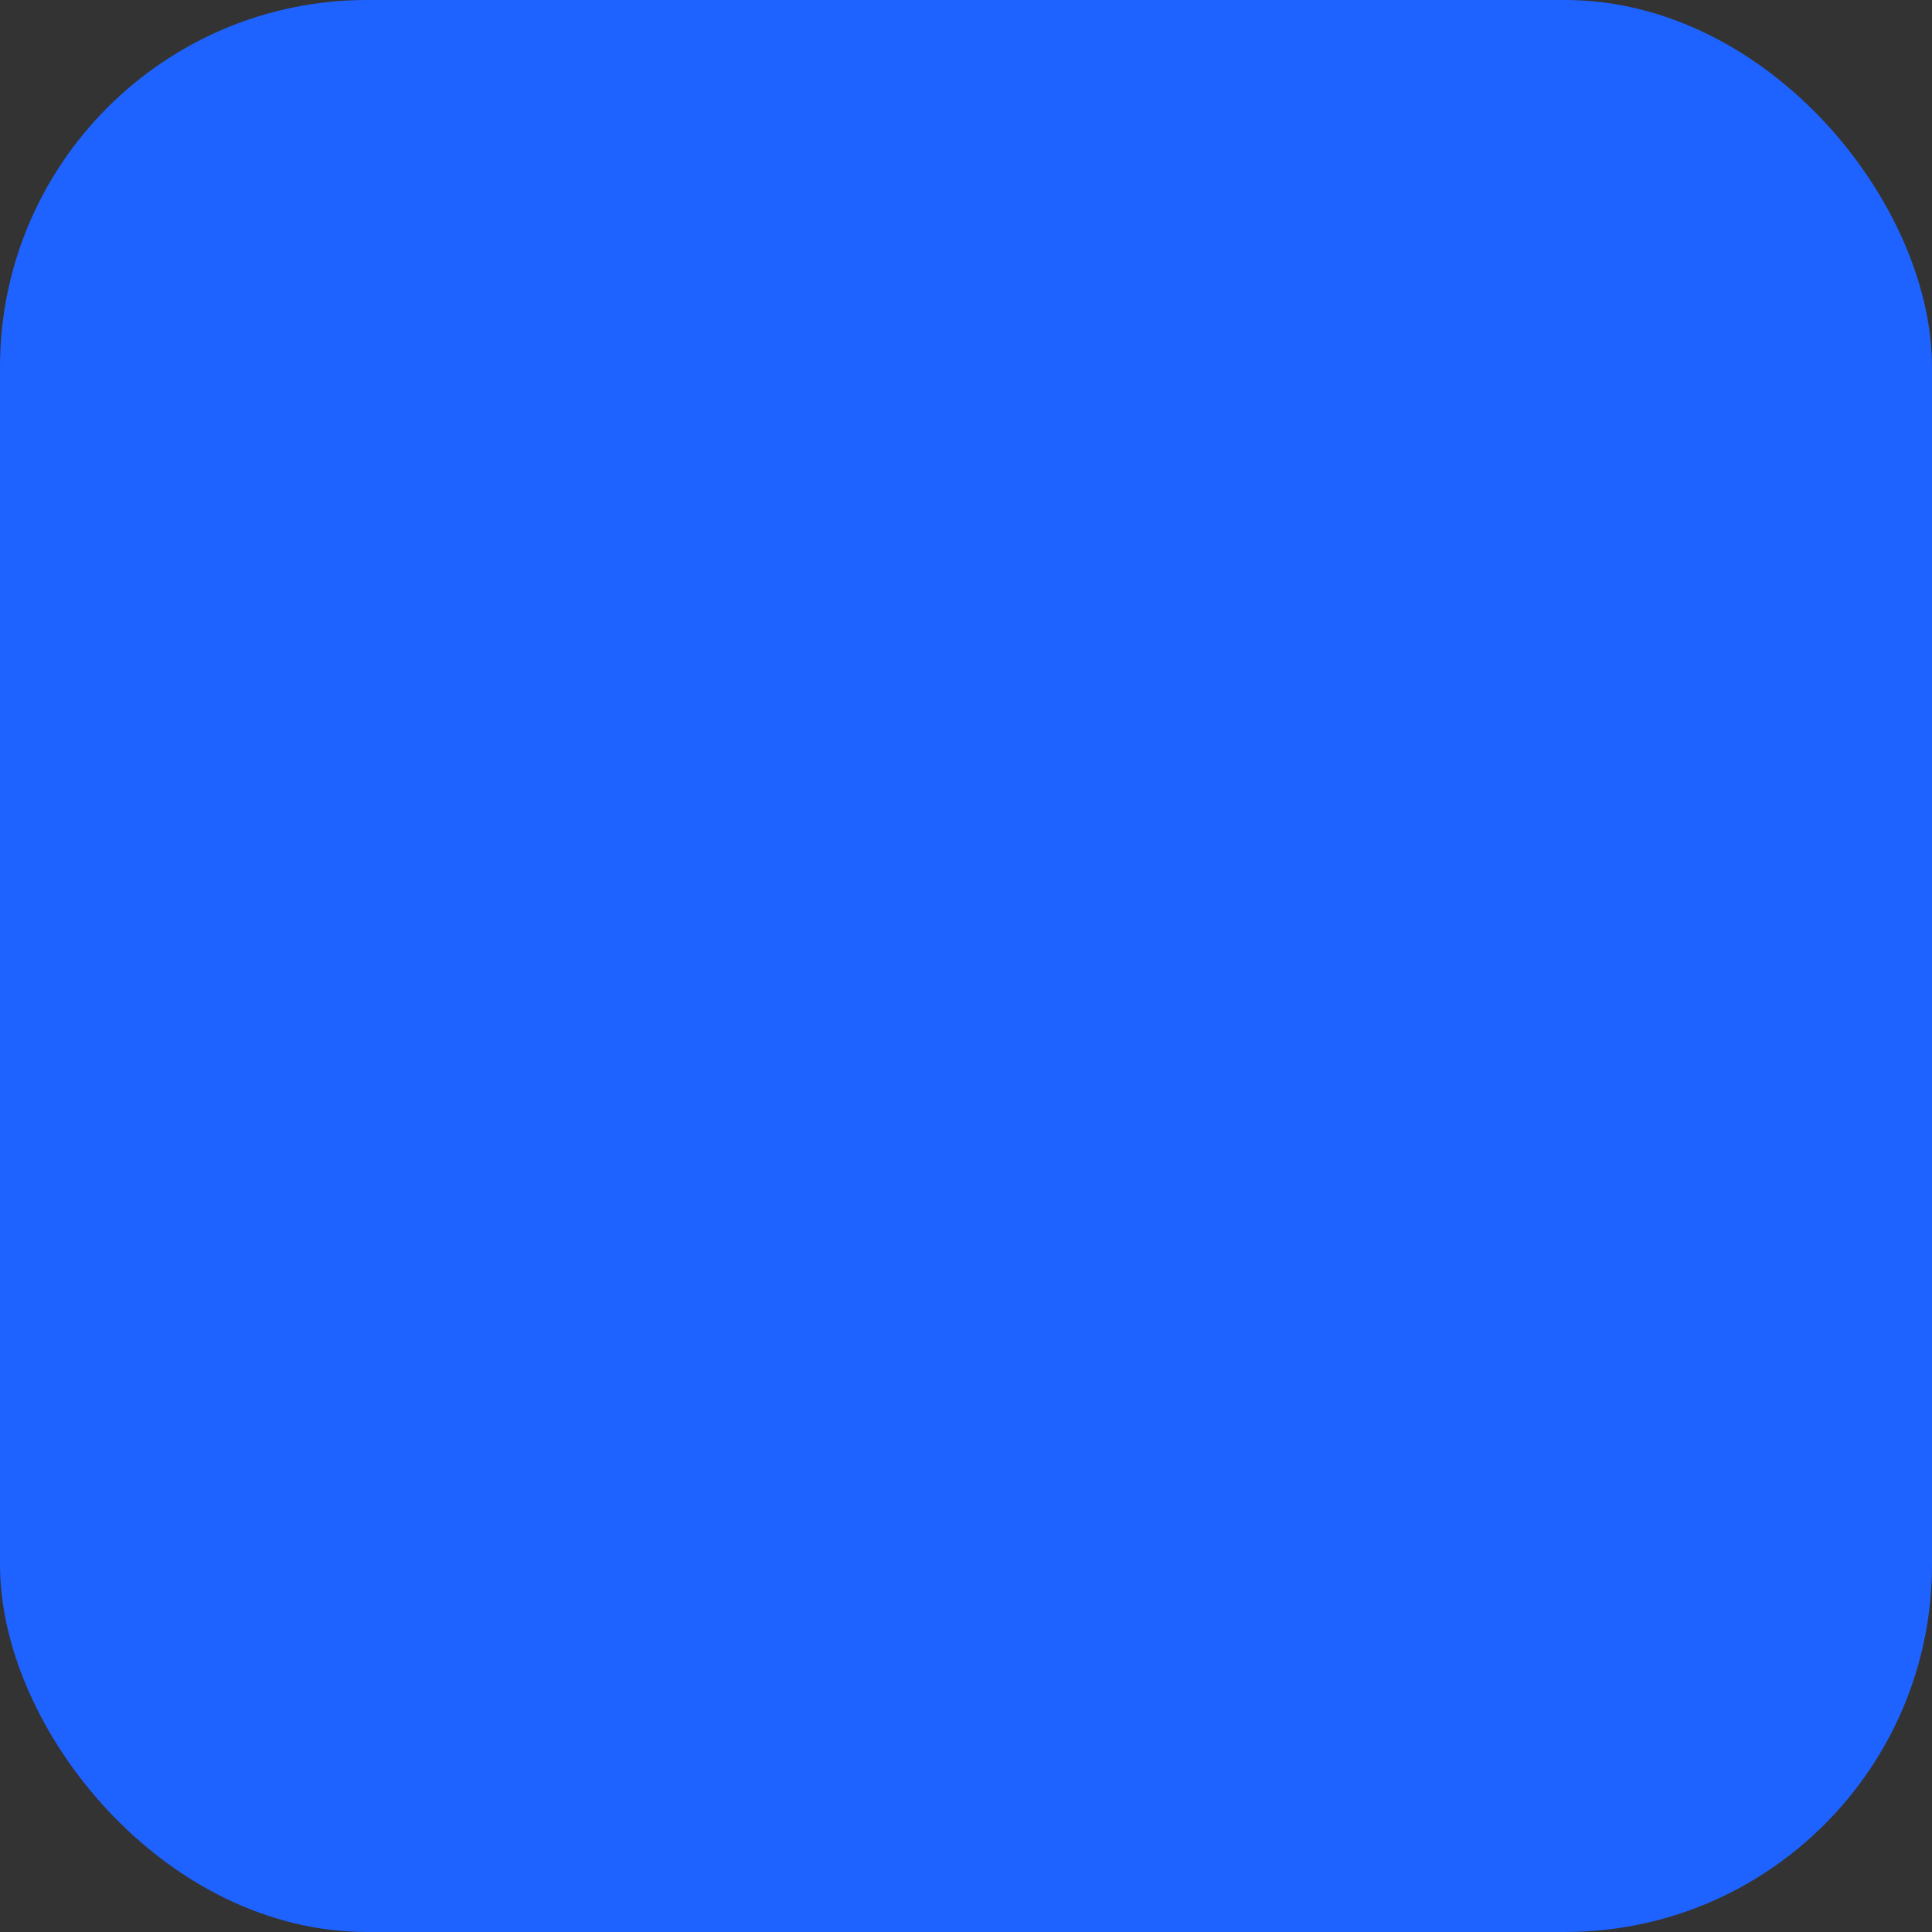<?xml version="1.0" encoding="UTF-8"?> <svg xmlns="http://www.w3.org/2000/svg" viewBox="0 0 100 100" fill-rule="evenodd"><rect x="0" y="0" width="100" height="100" fill="#333333" stroke="none"/><rect x="0" y="0" width="100" height="100" fill="#1e63ff" rx="19" ry="19"></rect><g style="transform-origin: center center; transform: scale(0.65);"><path d="m58.645 32.762c-2.434 6.906-5.906 12.613-10.512 17.219-4.606 4.606-10.312 8.074-17.219 10.512 6.906 2.434 12.613 5.906 17.219 10.512 4.606 4.606 8.074 10.312 10.508 17.219 2.438-6.906 5.906-12.613 10.512-17.219 4.606-4.606 10.312-8.074 17.219-10.512-6.906-2.438-12.613-5.906-17.219-10.512-4.606-4.606-8.074-10.312-10.512-17.219zm-33.227-21.969c-1.324 2.953-3.035 5.488-5.168 7.617-2.133 2.133-4.66 3.844-7.617 5.168 2.953 1.324 5.488 3.035 7.617 5.168 2.133 2.133 3.844 4.66 5.168 7.617 1.324-2.953 3.031-5.488 5.168-7.617 2.133-2.133 4.66-3.844 7.617-5.168-2.953-1.324-5.488-3.031-7.617-5.168-2.133-2.133-3.844-4.66-5.168-7.617zm-8.41 4.371c3.008-3.004 5.023-7.062 6.164-12.289 0.176-0.867 0.848-1.59 1.766-1.789 1.238-0.266 2.457 0.52 2.723 1.758 1.145 5.242 3.16 9.309 6.172 12.316 3.004 3.008 7.062 5.023 12.289 6.164 0.867 0.176 1.59 0.848 1.789 1.766 0.266 1.238-0.52 2.461-1.758 2.727-5.242 1.145-9.309 3.16-12.316 6.172-3.008 3.004-5.023 7.062-6.164 12.289-0.176 0.867-0.848 1.59-1.766 1.789-1.238 0.266-2.461-0.52-2.727-1.758-1.145-5.242-3.16-9.309-6.172-12.316-3.004-3.008-7.062-5.023-12.289-6.164-0.867-0.176-1.586-0.844-1.785-1.766-0.266-1.238 0.52-2.457 1.754-2.723 5.242-1.145 9.309-3.16 12.316-6.172zm27.883 31.566c5.625-5.625 9.387-13.18 11.508-22.883 0.176-0.863 0.848-1.586 1.766-1.785 1.238-0.266 2.457 0.52 2.723 1.758 2.117 9.719 5.883 17.281 11.516 22.91 5.629 5.629 13.18 9.391 22.883 11.508 0.867 0.176 1.586 0.848 1.785 1.766 0.266 1.238-0.52 2.457-1.754 2.723-9.719 2.121-17.281 5.883-22.914 11.516-5.625 5.625-9.387 13.18-11.508 22.883-0.176 0.867-0.848 1.59-1.766 1.789-1.238 0.266-2.457-0.52-2.723-1.758-2.117-9.719-5.883-17.281-11.516-22.91-5.629-5.629-13.18-9.391-22.883-11.508-0.867-0.176-1.59-0.848-1.789-1.766-0.266-1.238 0.52-2.461 1.758-2.727 9.719-2.117 17.281-5.883 22.914-11.516z" fill="#ffffff"></path></g></svg> 